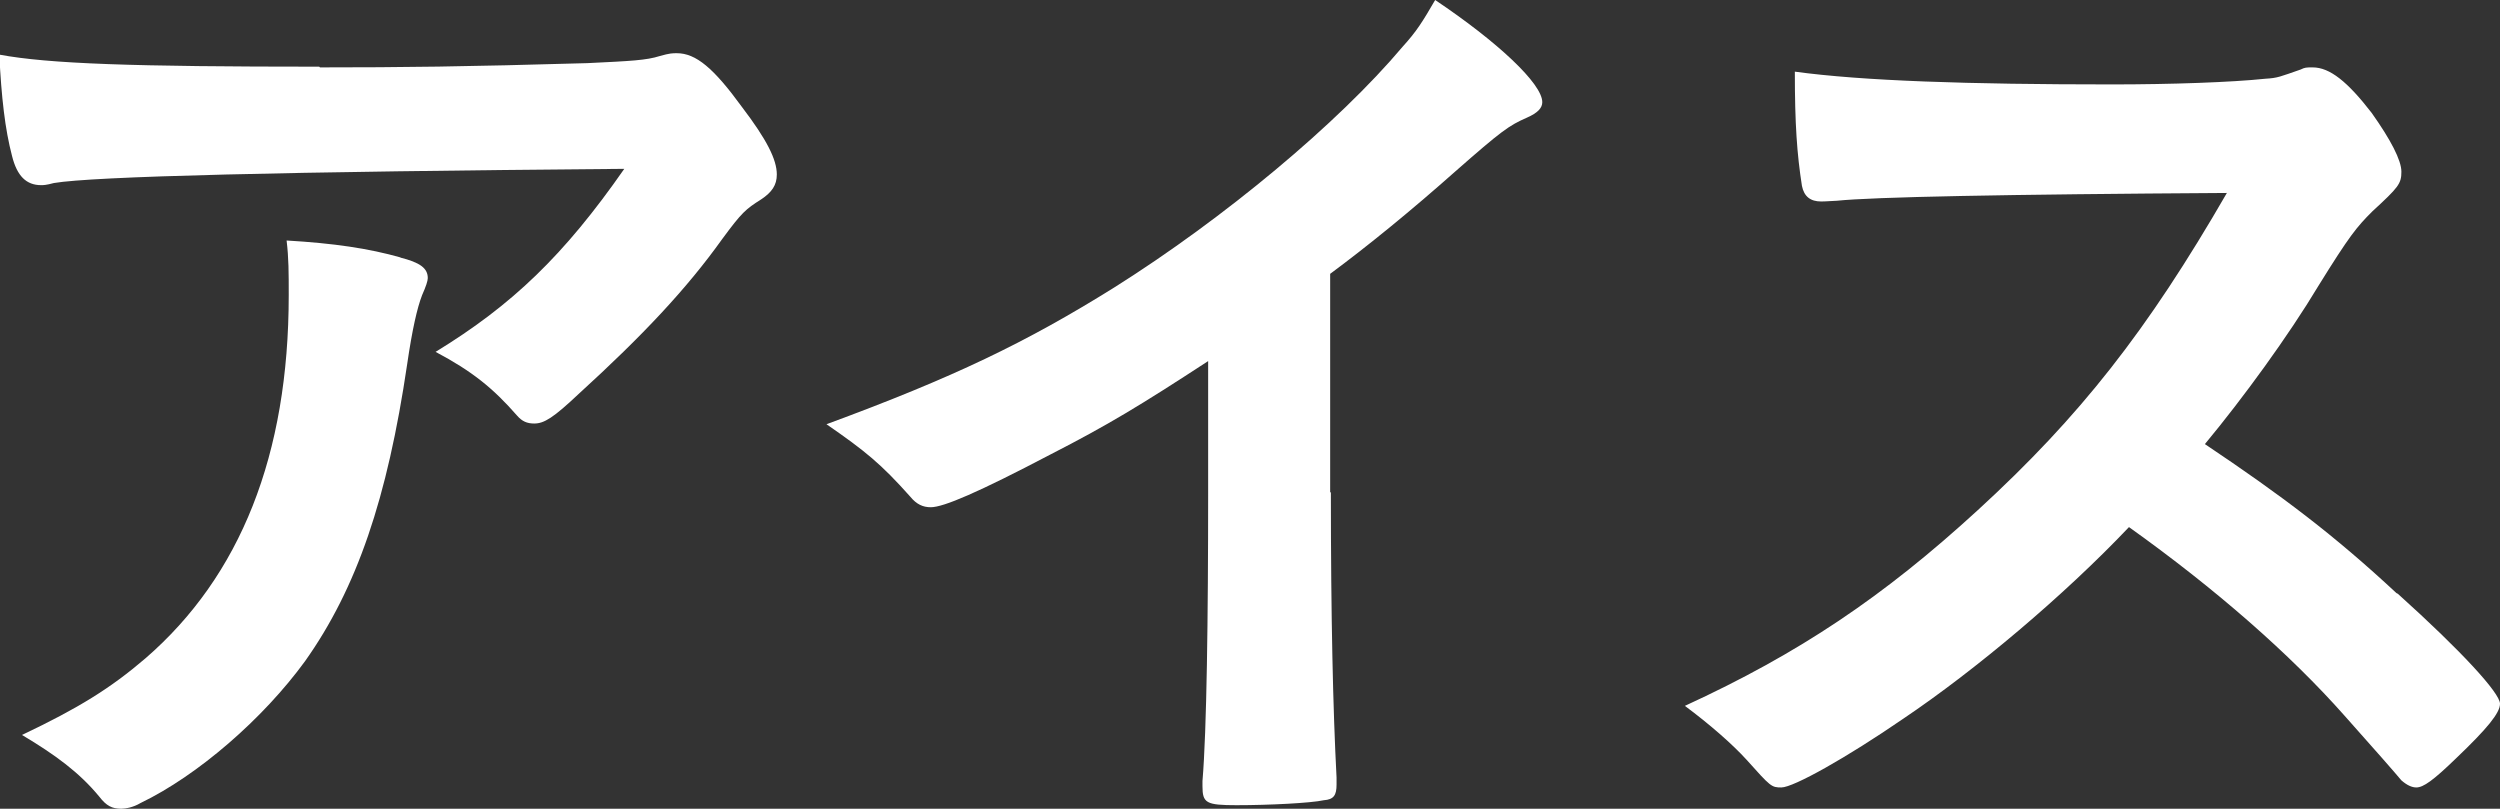 <?xml version="1.0" encoding="UTF-8"?>
<svg id="_レイヤー_2" data-name="レイヤー 2" xmlns="http://www.w3.org/2000/svg" width="35.24" height="11.4" viewBox="0 0 35.24 11.4">
  <rect x="0" y="0" width="35.24" height="11.4" fill="#333333" stroke="none"/>
  <defs>
    <style>
      .cls-1 {
        fill: #fff;
      }
    </style>
  </defs>
  <g id="_画像" data-name="画像">
    <g>
      <path class="cls-1" d="M4.51.95c1.16,0,2.04-.01,3.77-.06.62-.03.83-.04,1.02-.1.14-.04.18-.04.24-.04.27,0,.52.21.92.76.35.46.49.74.49.95,0,.15-.07.25-.22.35-.22.14-.27.18-.55.56-.5.7-1.12,1.36-2.02,2.18-.36.34-.49.42-.63.42-.1,0-.17-.03-.24-.11-.34-.39-.64-.63-1.15-.9,1.08-.66,1.81-1.36,2.66-2.58q-7.21.06-8.04.2c-.11.03-.15.03-.18.03-.21,0-.34-.13-.41-.41-.1-.38-.15-.83-.18-1.43.7.13,1.89.17,4.51.17ZM5.64,3.63c.28.07.39.15.39.29q0,.06-.08.24c-.07.18-.14.49-.21.97-.28,1.9-.71,3.16-1.44,4.19-.59.81-1.51,1.61-2.32,2-.1.06-.21.08-.27.08-.13,0-.21-.04-.31-.17-.28-.34-.62-.59-1.09-.87.8-.38,1.25-.66,1.74-1.08,1.34-1.16,2.02-2.87,2.02-5.12,0-.32,0-.52-.03-.77.67.04,1.15.11,1.61.24Z"/>
      <path class="cls-1" d="M18.76,6.94c0,1.76.03,3.07.08,4.02v.1c0,.15-.04.21-.18.22-.18.04-.77.07-1.23.07-.43,0-.48-.03-.48-.27v-.07c.06-.71.08-2.31.08-4.07v-1.85c-.95.62-1.41.9-2.23,1.32-1.01.53-1.5.74-1.68.74-.11,0-.2-.04-.29-.15-.41-.46-.63-.64-1.18-1.02,1.79-.66,2.81-1.15,4.06-1.93,1.54-.97,3.15-2.31,4.06-3.39.2-.22.28-.35.46-.66.88.59,1.51,1.18,1.51,1.44,0,.08-.06.15-.22.22-.25.11-.35.18-1.01.76-.62.55-1.22,1.04-1.76,1.44v3.08Z"/>
      <path class="cls-1" d="M33.8,8.37c.9.81,1.44,1.4,1.44,1.55,0,.13-.18.35-.62.77-.32.31-.46.41-.56.41-.06,0-.13-.03-.21-.1q-.15-.18-.8-.91c-.77-.87-1.82-1.79-3.04-2.66-.92.97-2.17,2.02-3.18,2.7-.8.55-1.55.97-1.72.97-.14,0-.15-.01-.49-.39-.2-.22-.52-.5-.87-.76,1.61-.74,2.8-1.54,4.13-2.76,1.44-1.32,2.39-2.53,3.51-4.47q-4.73.03-5.5.11c-.17.01-.2.01-.22.01-.15,0-.24-.07-.27-.22-.07-.45-.1-.87-.1-1.61.95.13,2.44.18,4.47.18.83,0,1.69-.03,2.16-.08.18-.01.21-.03.5-.13.06-.03.08-.03.17-.03.24,0,.49.2.83.64.27.38.42.67.42.83,0,.17-.04.22-.41.56-.22.22-.32.34-.76,1.05-.42.7-1.06,1.58-1.6,2.23,1.09.73,1.83,1.29,2.7,2.1Z"/>
    </g>
  </g>
</svg>
